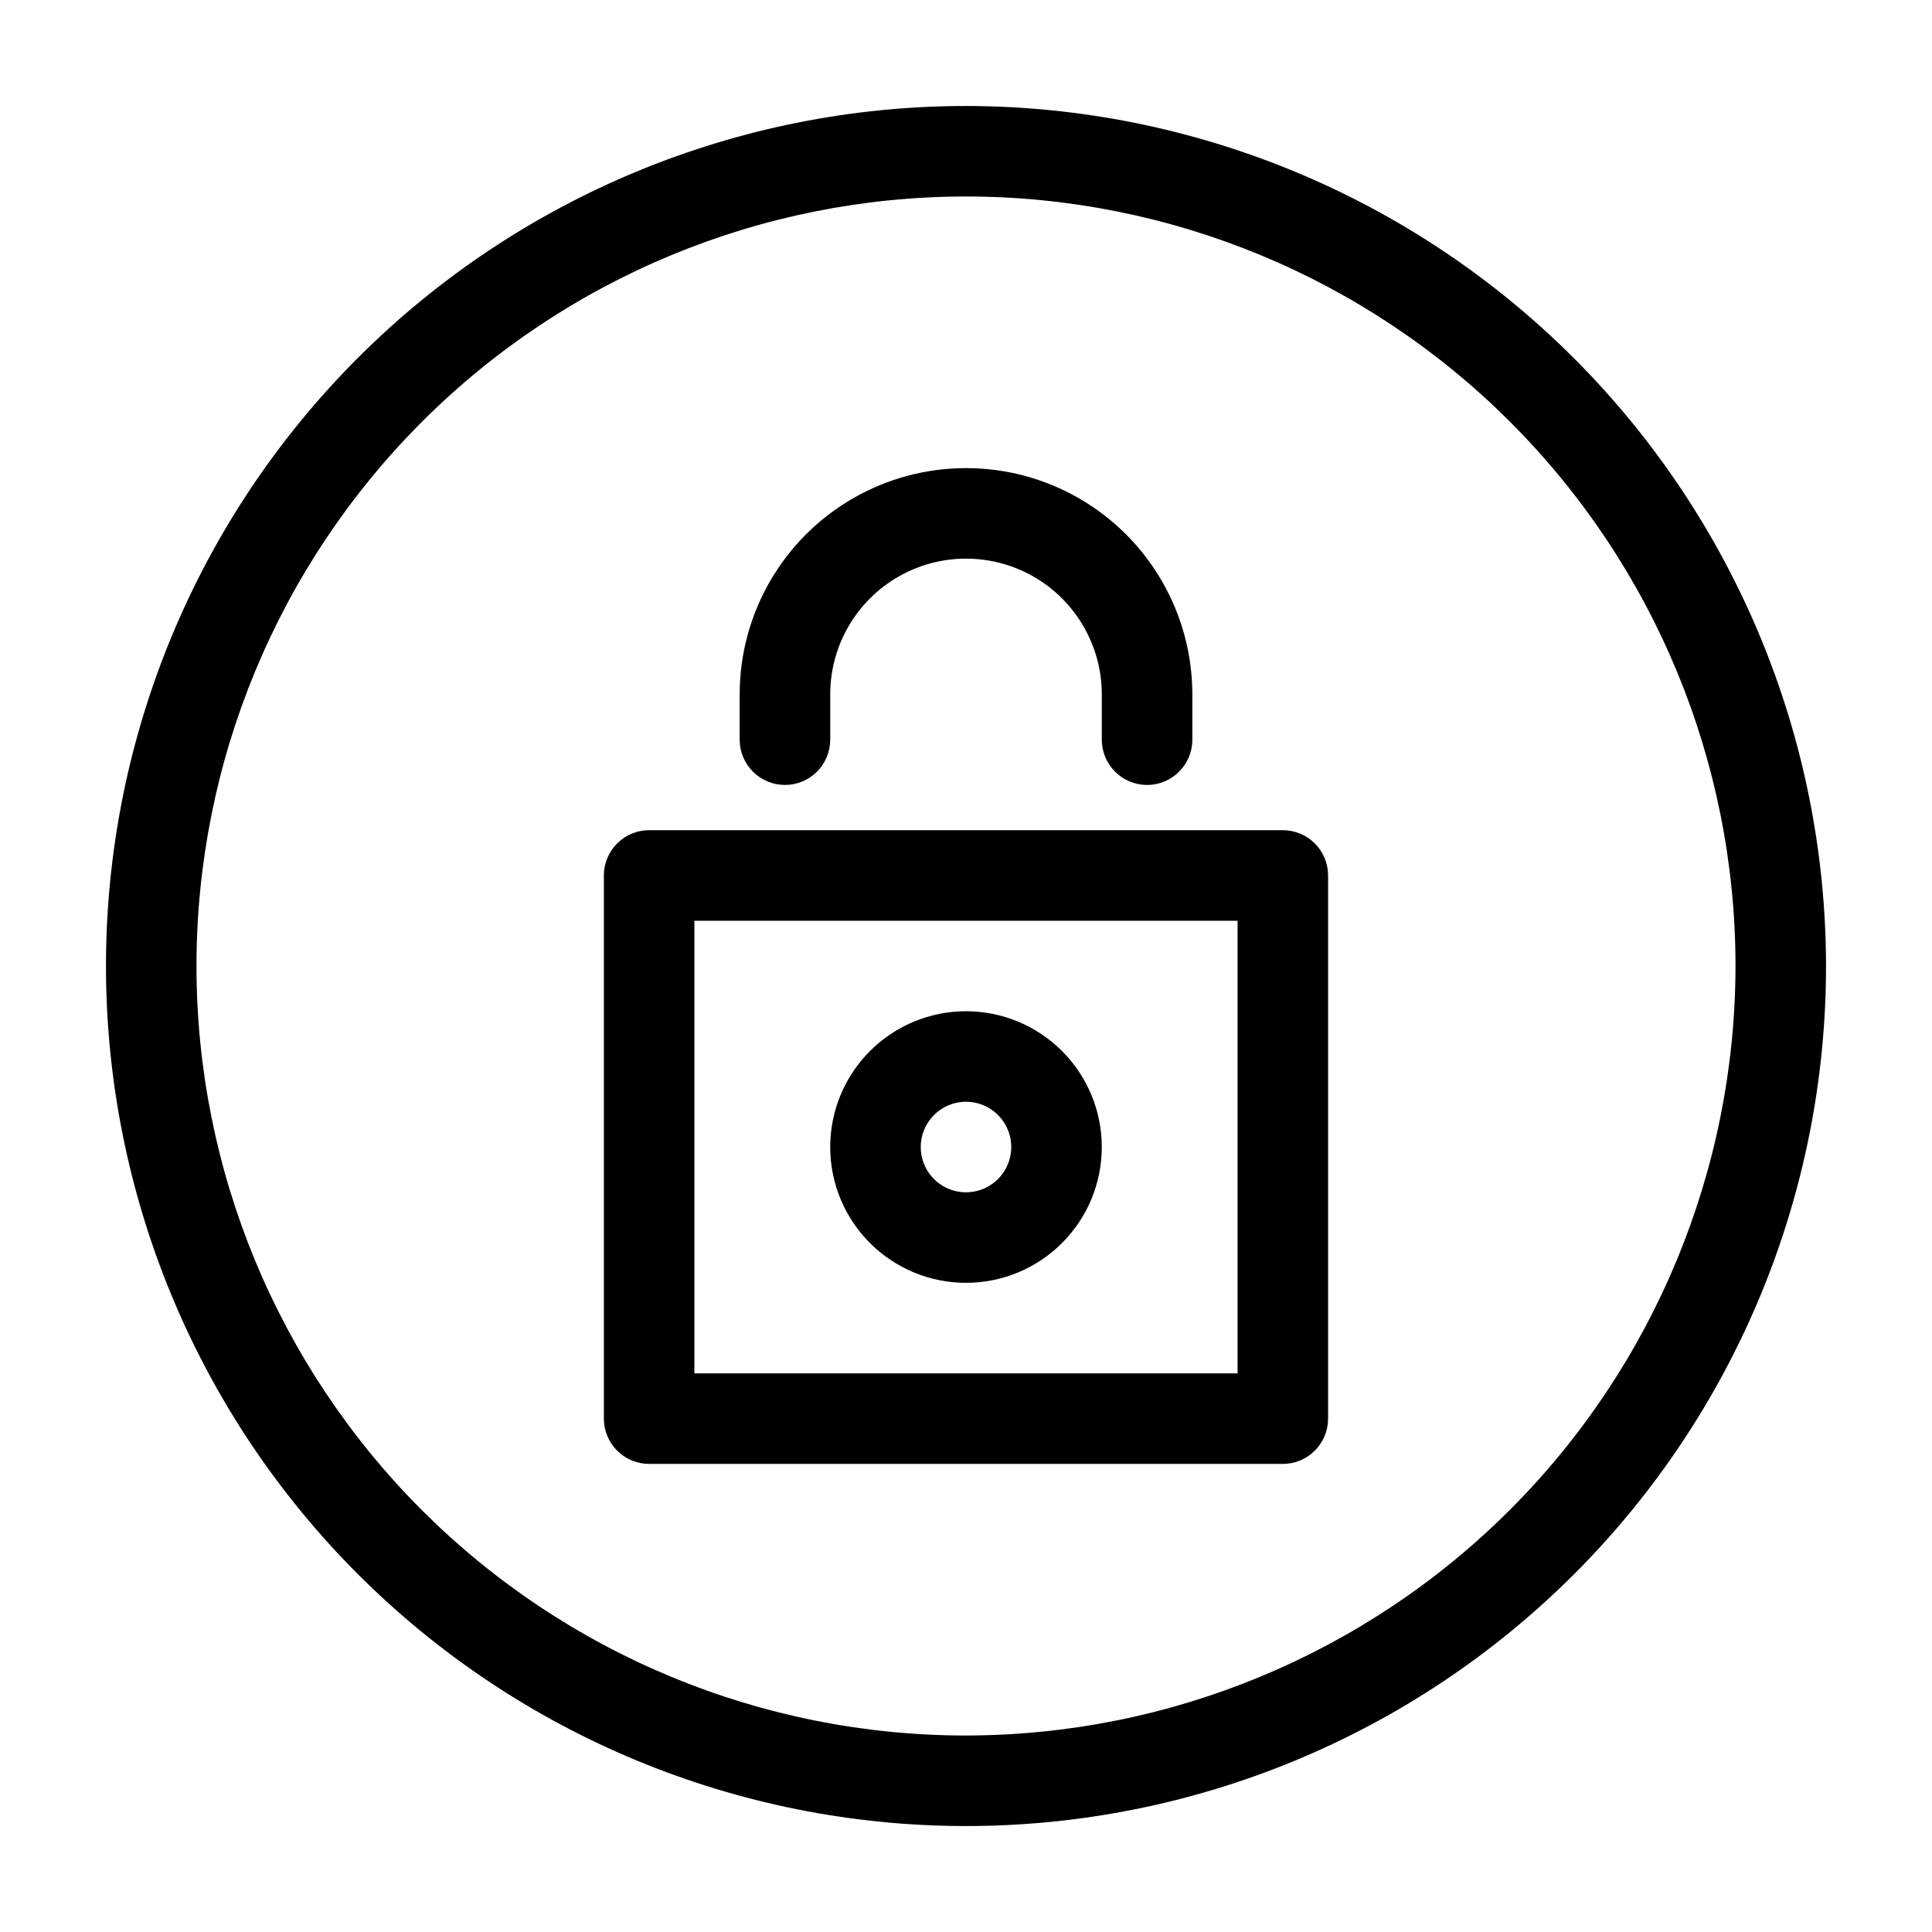 <?xml version="1.0" encoding="UTF-8"?>
<!-- The Best Svg Icon site in the world: iconSvg.co, Visit us! https://iconsvg.co -->
<svg fill="#000000" width="800px" height="800px" version="1.1" viewBox="144 144 512 512" xmlns="http://www.w3.org/2000/svg">
 <g>
  <path d="m483.96 364.01h-167.93c-6.625 0-11.996 5.371-11.996 11.996v143.95c0 3.18 1.262 6.234 3.512 8.48 2.25 2.25 5.301 3.516 8.484 3.516h167.93c3.184 0 6.234-1.266 8.484-3.516 2.25-2.246 3.512-5.301 3.512-8.48v-143.95c0-3.18-1.262-6.234-3.512-8.48-2.25-2.25-5.301-3.516-8.484-3.516zm-11.992 143.95h-143.95v-119.95h143.95z"/>
  <path d="m352.02 352.02c3.184 0 6.234-1.262 8.484-3.512s3.512-5.301 3.512-8.484v-11.992c0-12.859 6.859-24.738 17.992-31.168 11.137-6.426 24.855-6.426 35.988 0 11.133 6.43 17.992 18.309 17.992 31.168v11.996-0.004c0 6.625 5.371 11.996 11.996 11.996s11.996-5.371 11.996-11.996v-11.992c0-21.43-11.434-41.23-29.988-51.945-18.559-10.711-41.422-10.711-59.977 0-18.559 10.715-29.992 30.516-29.992 51.945v11.996-0.004c0 3.184 1.266 6.234 3.516 8.484s5.301 3.512 8.48 3.512z"/>
  <path d="m400 483.96c9.543 0 18.695-3.789 25.445-10.539 6.75-6.746 10.539-15.902 10.539-25.445s-3.789-18.699-10.539-25.445c-6.75-6.75-15.902-10.543-25.445-10.543-9.547 0-18.699 3.793-25.449 10.543-6.746 6.746-10.539 15.902-10.539 25.445s3.793 18.699 10.539 25.445c6.75 6.75 15.902 10.539 25.449 10.539zm0-47.98c4.852 0 9.223 2.922 11.082 7.406 1.855 4.481 0.828 9.641-2.602 13.07-3.43 3.434-8.59 4.457-13.074 2.602-4.481-1.855-7.402-6.231-7.402-11.082 0-6.625 5.371-11.996 11.996-11.996z"/>
  <path d="m400 172.09c-60.449 0-118.42 24.012-161.16 66.754-42.742 42.742-66.754 100.71-66.754 161.16 0 60.445 24.012 118.41 66.754 161.16 42.742 42.742 100.71 66.758 161.16 66.758 60.445 0 118.41-24.016 161.16-66.758s66.758-100.71 66.758-161.16c-0.07-60.426-24.102-118.36-66.828-161.09-42.73-42.73-100.66-66.762-161.09-66.828zm0 431.84c-54.086 0-105.95-21.484-144.2-59.727-38.246-38.246-59.73-90.113-59.73-144.2 0-54.086 21.484-105.95 59.73-144.2 38.242-38.246 90.109-59.73 144.2-59.73 54.082 0 105.95 21.484 144.2 59.73 38.242 38.242 59.727 90.109 59.727 144.2-0.062 54.062-21.566 105.9-59.793 144.13-38.23 38.227-90.066 59.73-144.13 59.793z"/>
 </g>
</svg>